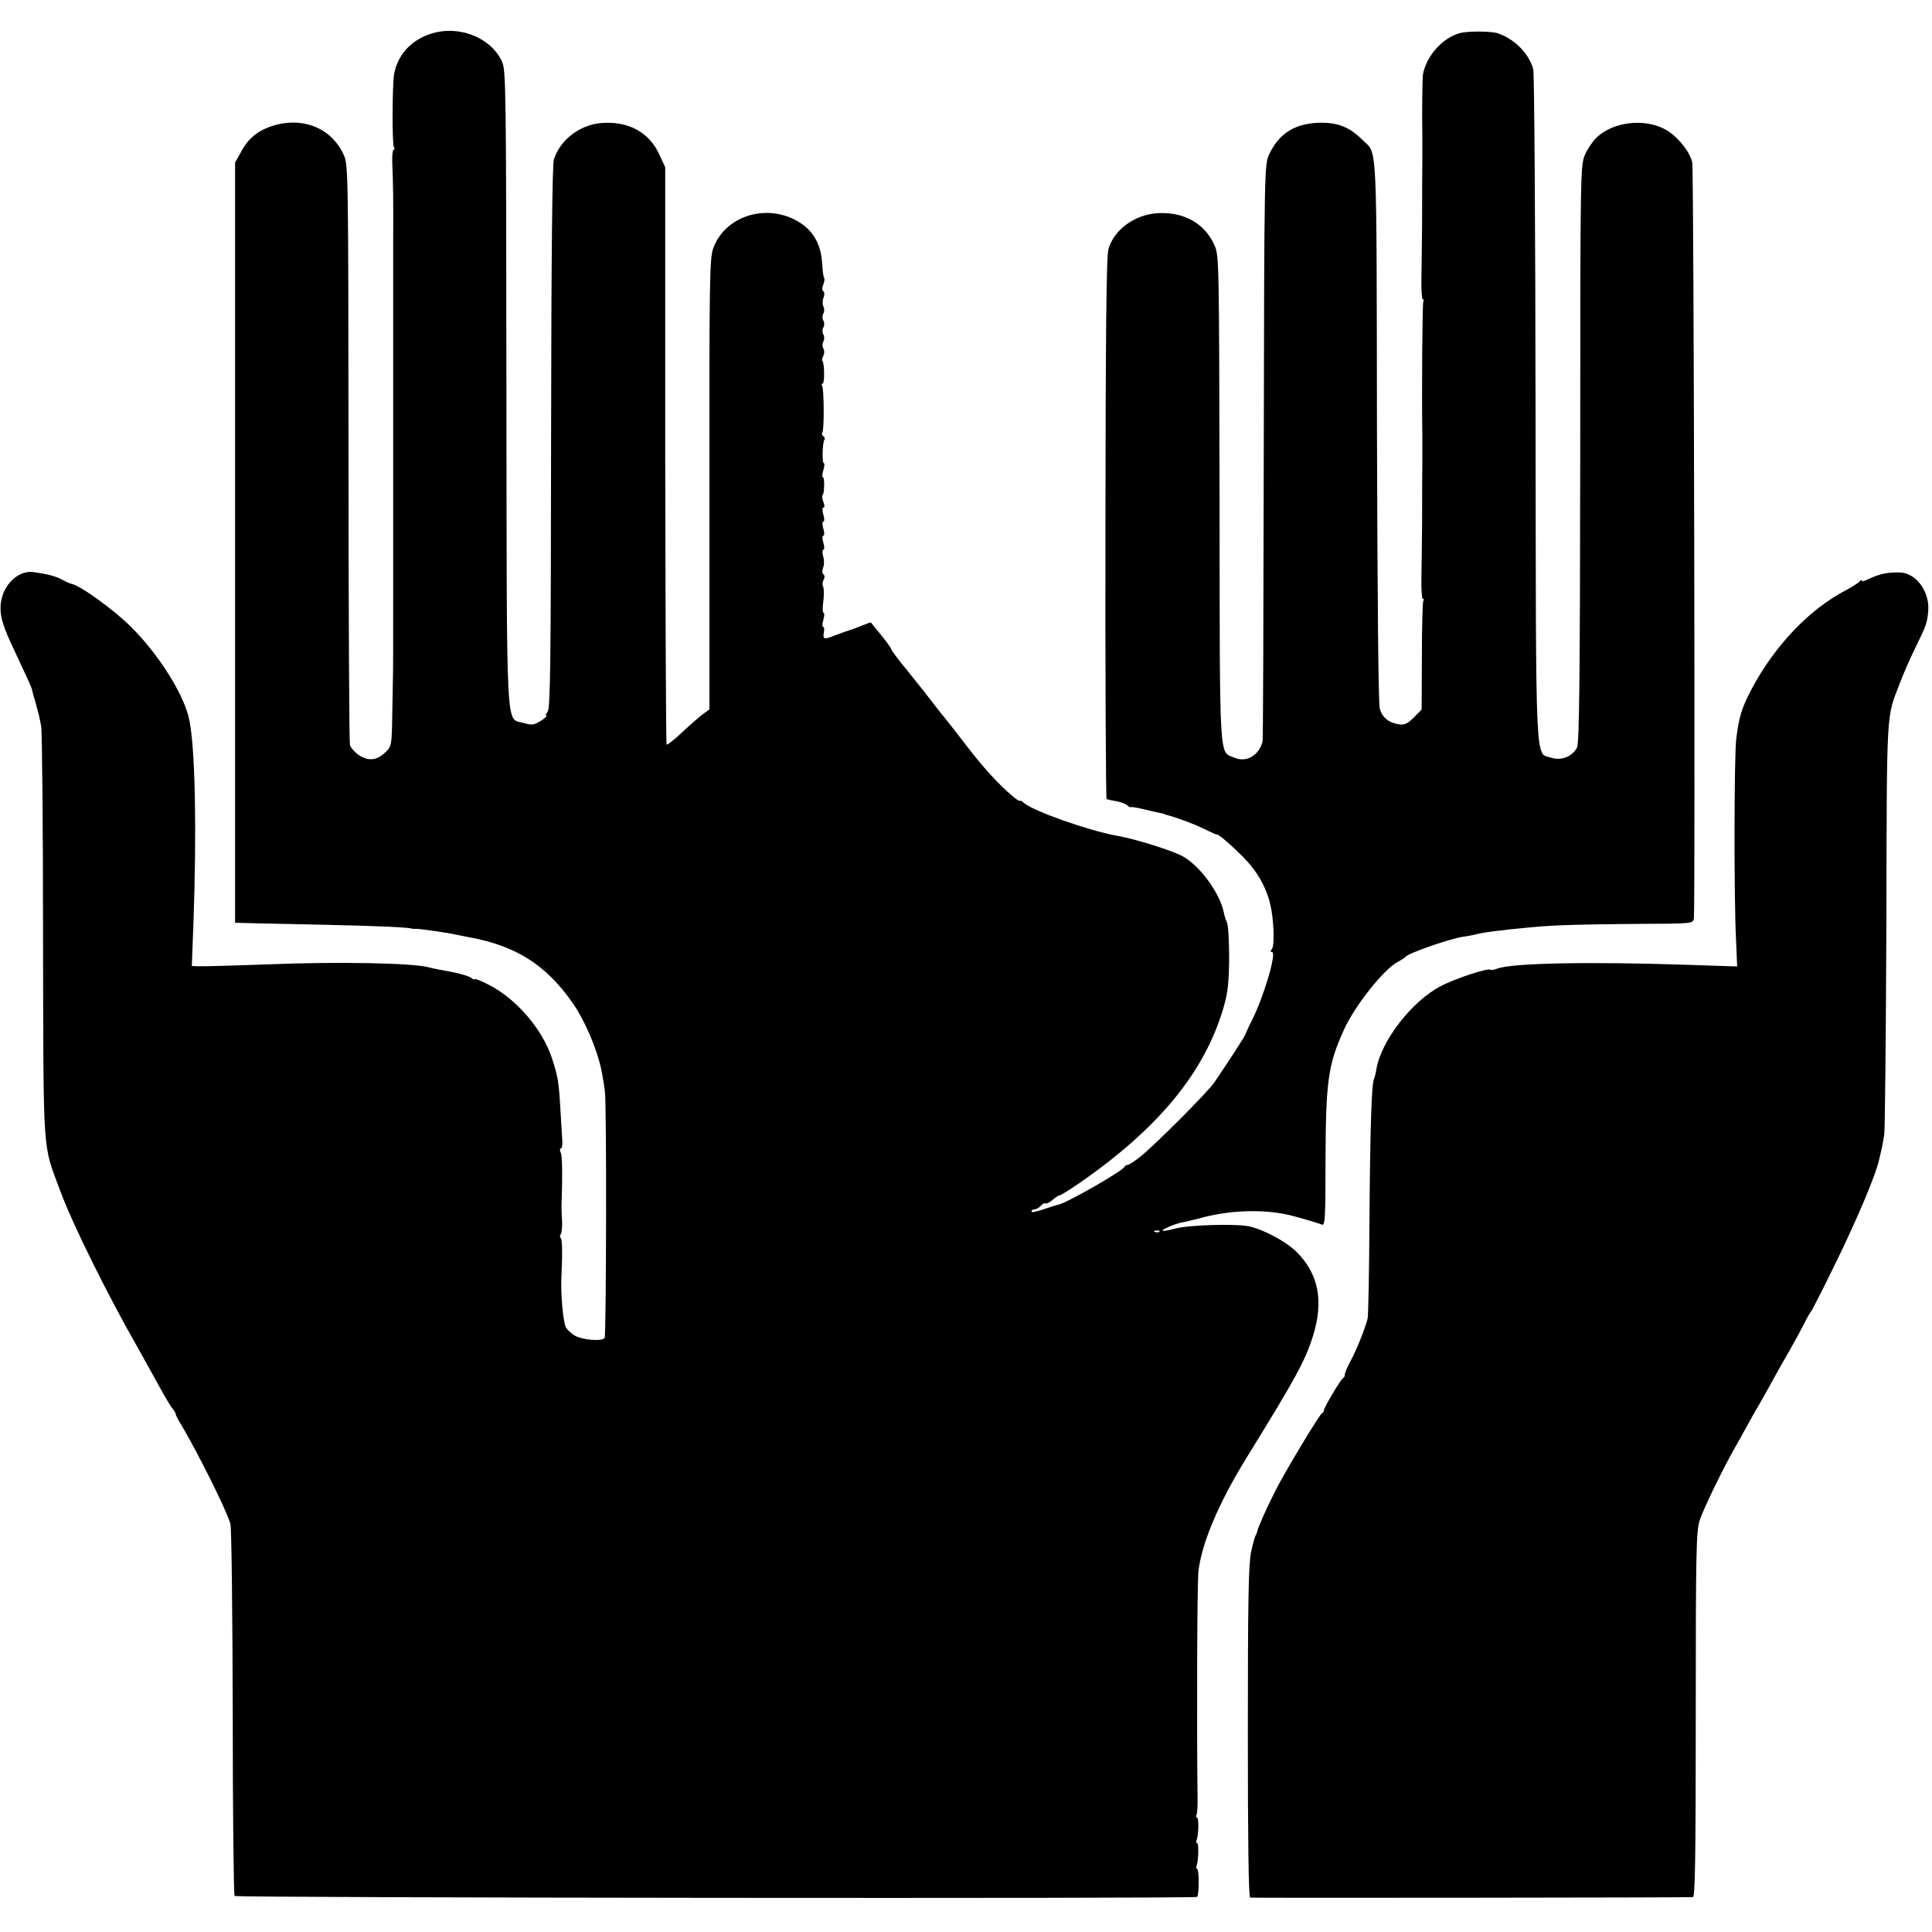 <?xml version="1.0" standalone="no"?>
<!DOCTYPE svg PUBLIC "-//W3C//DTD SVG 20010904//EN"
 "http://www.w3.org/TR/2001/REC-SVG-20010904/DTD/svg10.dtd">
<svg version="1.0" xmlns="http://www.w3.org/2000/svg"
 width="826pt" height="826pt" viewBox="0 0 826 826"
 preserveAspectRatio="xMidYMid meet">
<g transform="translate(0,826) scale(0.1,-0.1)"
fill="#000000" stroke="none">
<path d="M1826 8110 c-76 -30 -126 -89 -141 -166 -8 -43 -9 -300 -1 -313 4 -6
4 -11 -1 -11 -4 0 -7 -24 -6 -52 4 -111 5 -139 4 -348 0 -118 0 -228 0 -245 0
-46 0 -319 0 -330 0 -5 0 -179 0 -385 0 -206 0 -386 0 -400 0 -344 0 -470 -1
-495 0 -16 -2 -89 -3 -162 -2 -127 -3 -134 -28 -158 -36 -36 -74 -41 -115 -13
-18 12 -35 32 -38 43 -3 11 -6 574 -6 1250 -1 1188 -1 1231 -20 1272 -49 110
-164 161 -287 130 -72 -19 -118 -53 -150 -112 l-28 -50 0 -1625 0 -1625 70 -2
c39 -1 185 -4 325 -7 228 -5 345 -11 360 -16 3 -1 9 -2 14 -1 9 2 144 -17 181
-26 11 -2 31 -6 45 -9 203 -36 332 -117 446 -279 57 -80 114 -218 129 -310 4
-22 9 -53 11 -70 8 -47 6 -1043 -1 -1055 -10 -16 -94 -9 -126 9 -15 8 -32 24
-39 35 -12 19 -23 138 -20 211 5 107 4 168 -3 172 -4 3 -4 10 0 16 5 7 7 32 6
57 -2 25 -3 59 -2 75 4 127 3 203 -4 218 -4 9 -4 17 1 17 5 0 7 15 6 33 -1 17
-5 77 -8 132 -7 119 -10 141 -37 223 -41 123 -153 253 -270 312 -32 17 -59 27
-59 24 0 -4 -6 -2 -12 3 -15 12 -61 24 -143 38 -16 3 -37 8 -45 10 -70 18
-387 24 -685 12 -135 -5 -269 -9 -302 -8 l-23 1 7 183 c14 394 8 738 -17 866
-20 106 -129 281 -250 401 -72 72 -218 178 -255 184 -5 1 -24 9 -40 18 -28 15
-60 23 -120 32 -57 9 -117 -39 -136 -106 -15 -56 -6 -103 37 -196 71 -151 87
-187 90 -197 1 -5 7 -30 15 -55 16 -59 16 -58 25 -105 4 -22 8 -427 8 -900 2
-957 -3 -880 73 -1085 52 -142 204 -448 332 -672 35 -62 55 -99 96 -173 21
-38 44 -77 51 -85 7 -8 14 -19 15 -25 1 -5 7 -19 14 -30 72 -118 205 -384 220
-440 5 -16 9 -380 10 -807 0 -427 4 -780 8 -784 8 -8 4105 -12 4115 -4 9 7 9
120 0 120 -4 0 -5 6 -2 13 8 23 10 97 2 97 -4 0 -5 6 -2 13 9 24 10 97 1 97
-4 0 -5 5 -2 10 3 6 6 38 5 73 -4 321 -2 924 4 972 15 122 89 295 210 490 208
337 247 409 280 515 46 149 23 264 -71 358 -45 44 -139 95 -203 109 -58 12
-261 6 -317 -10 -29 -8 -53 -11 -53 -8 0 7 65 33 90 36 8 1 35 8 60 14 129 37
273 43 389 17 28 -6 124 -34 144 -42 12 -4 14 38 14 258 1 356 10 425 80 578
46 101 171 258 228 287 17 9 32 19 35 23 11 15 193 78 245 85 11 1 31 5 45 8
47 12 104 19 250 33 98 9 200 12 446 14 240 1 242 1 246 23 6 39 0 3201 -7
3232 -10 48 -67 117 -118 143 -89 47 -220 31 -290 -35 -16 -15 -39 -48 -50
-73 -20 -45 -21 -58 -21 -1280 -1 -977 -4 -1240 -14 -1257 -21 -38 -67 -56
-108 -43 -72 24 -67 -88 -69 1495 -1 781 -5 1434 -10 1450 -19 67 -79 128
-152 153 -29 9 -128 10 -163 0 -72 -20 -139 -94 -156 -173 -3 -16 -5 -165 -3
-265 0 -8 0 -58 0 -110 -1 -52 -1 -167 -1 -255 -1 -88 -2 -199 -3 -248 -1 -48
2 -87 6 -87 5 0 6 -4 2 -9 -4 -7 -7 -405 -4 -571 0 -8 0 -58 0 -110 -1 -52 -1
-167 -1 -255 -1 -88 -2 -199 -3 -248 -1 -48 2 -87 6 -87 5 0 6 -4 2 -9 -3 -5
-6 -112 -6 -237 l-1 -228 -34 -34 c-26 -26 -39 -32 -62 -29 -45 7 -72 29 -83
67 -6 22 -10 459 -12 1190 -2 1267 2 1178 -60 1240 -59 59 -110 78 -194 75
-101 -5 -166 -48 -207 -135 -20 -45 -21 -52 -23 -1270 -1 -674 -3 -1232 -5
-1240 -15 -59 -68 -91 -119 -70 -68 29 -64 -48 -65 1105 -2 1012 -2 1041 -21
1085 -41 93 -127 143 -238 139 -100 -4 -192 -69 -216 -154 -9 -29 -12 -350
-13 -1193 -1 -635 2 -1156 5 -1158 3 -2 21 -6 39 -9 19 -3 41 -11 49 -18 8 -7
15 -10 15 -8 1 2 24 -1 52 -8 29 -7 60 -14 70 -16 11 -2 20 -4 22 -5 1 -2 5
-3 10 -4 48 -13 118 -39 160 -60 29 -14 53 -25 54 -24 5 4 52 -36 110 -93 61
-61 101 -130 119 -206 15 -63 19 -175 7 -190 -7 -9 -7 -13 0 -13 22 0 -35
-193 -87 -295 -14 -27 -25 -53 -26 -56 0 -5 -66 -108 -133 -206 -27 -41 -261
-275 -319 -320 -23 -18 -46 -33 -51 -33 -6 0 -12 -4 -14 -8 -7 -18 -252 -158
-285 -163 -5 -1 -12 -3 -18 -5 -78 -26 -95 -30 -95 -23 0 5 6 9 14 9 7 0 19 7
26 15 7 8 16 13 20 10 4 -2 18 4 30 15 13 11 27 20 31 20 5 0 41 23 81 50 343
237 540 478 620 756 18 64 22 104 23 209 0 72 -4 139 -9 150 -5 11 -11 29 -13
40 -16 87 -108 211 -184 248 -55 26 -195 70 -274 84 -119 21 -359 106 -397
140 -10 9 -18 13 -18 9 0 -3 -14 6 -32 21 -65 56 -125 122 -203 224 -44 57
-82 106 -85 109 -3 3 -21 25 -40 50 -47 61 -42 55 -120 152 -39 47 -70 89 -70
93 0 4 -19 30 -42 59 -23 28 -43 52 -44 54 -1 2 -18 -4 -38 -12 -20 -8 -40
-16 -44 -17 -11 -3 -34 -11 -71 -25 -47 -19 -54 -18 -49 11 3 14 2 25 -3 25
-4 0 -4 14 1 30 5 17 5 30 1 30 -4 0 -5 22 -1 50 3 27 3 55 -1 62 -4 6 -3 20
2 29 6 11 5 20 -1 24 -5 3 -6 15 -1 28 5 12 5 34 0 49 -4 16 -4 28 1 28 5 0 5
13 0 30 -5 17 -5 30 0 30 5 0 5 13 0 30 -5 17 -5 30 0 30 5 0 5 13 0 30 -5 18
-5 30 0 30 6 0 6 10 0 24 -5 13 -6 27 -3 30 8 8 9 76 1 76 -4 0 -3 14 2 30 5
17 6 30 2 30 -8 0 -6 85 2 99 4 5 2 12 -4 16 -6 4 -8 11 -4 16 8 13 7 186 -1
199 -3 5 -3 10 2 10 9 0 8 88 -1 97 -3 3 -1 13 4 22 5 10 5 23 0 31 -5 8 -5
21 0 30 5 9 5 22 0 30 -5 8 -5 21 0 30 5 9 5 22 0 30 -5 8 -5 21 0 30 5 9 5
22 0 30 -4 7 -4 24 0 36 6 14 5 26 0 29 -6 3 -6 15 0 29 5 13 6 26 3 29 -3 3
-6 30 -8 59 -4 73 -30 127 -79 165 -134 101 -333 51 -387 -99 -15 -40 -17
-141 -16 -1008 l0 -963 -29 -21 c-16 -12 -56 -47 -89 -78 -33 -31 -62 -54 -65
-51 -3 2 -5 559 -6 1236 l0 1232 -26 56 c-43 94 -133 143 -249 133 -91 -8
-174 -72 -201 -155 -7 -23 -11 -398 -12 -1190 -1 -964 -3 -1159 -15 -1172 -7
-10 -10 -17 -5 -17 5 0 -6 -10 -24 -22 -30 -18 -38 -19 -73 -9 -78 24 -72 -91
-74 1431 -1 1272 -2 1357 -18 1395 -49 110 -199 164 -321 115z m3131 -5116
c-3 -3 -12 -4 -19 -1 -8 3 -5 6 6 6 11 1 17 -2 13 -5z"/>
<path d="M8056 5808 c-20 -4 -50 -15 -66 -23 -17 -9 -30 -12 -30 -8 0 5 -4 4
-8 -2 -4 -5 -31 -23 -61 -39 -154 -80 -301 -234 -399 -416 -45 -84 -58 -126
-69 -220 -9 -74 -10 -674 -1 -854 l5 -118 -211 7 c-416 14 -751 8 -814 -16
-14 -5 -27 -8 -29 -5 -10 9 -151 -37 -215 -71 -122 -64 -252 -232 -273 -352
-3 -19 -8 -38 -10 -42 -11 -17 -17 -211 -20 -595 -1 -225 -5 -419 -8 -432 -12
-46 -49 -138 -73 -181 -13 -24 -24 -49 -24 -56 0 -8 -3 -15 -8 -17 -9 -4 -82
-126 -82 -138 0 -5 -3 -10 -8 -12 -10 -4 -163 -258 -200 -333 -39 -77 -74
-156 -76 -170 -1 -5 -4 -14 -8 -20 -3 -5 -12 -37 -19 -70 -11 -48 -14 -207
-14 -767 0 -463 3 -709 10 -711 8 -2 1857 0 1893 2 9 1 12 164 12 780 0 710 2
783 17 832 16 48 97 216 150 309 11 19 35 62 53 95 18 33 41 74 51 90 10 17
30 53 45 80 30 55 40 73 90 160 19 33 44 80 57 105 12 25 25 47 28 50 4 3 52
97 107 210 91 185 173 380 186 442 3 13 8 34 11 48 3 14 8 41 11 60 3 19 7
424 9 900 2 936 -1 878 58 1030 13 36 44 106 68 155 47 96 48 102 53 154 6 79
-48 156 -114 163 -21 2 -54 0 -74 -4z"/>
</g>
</svg>
